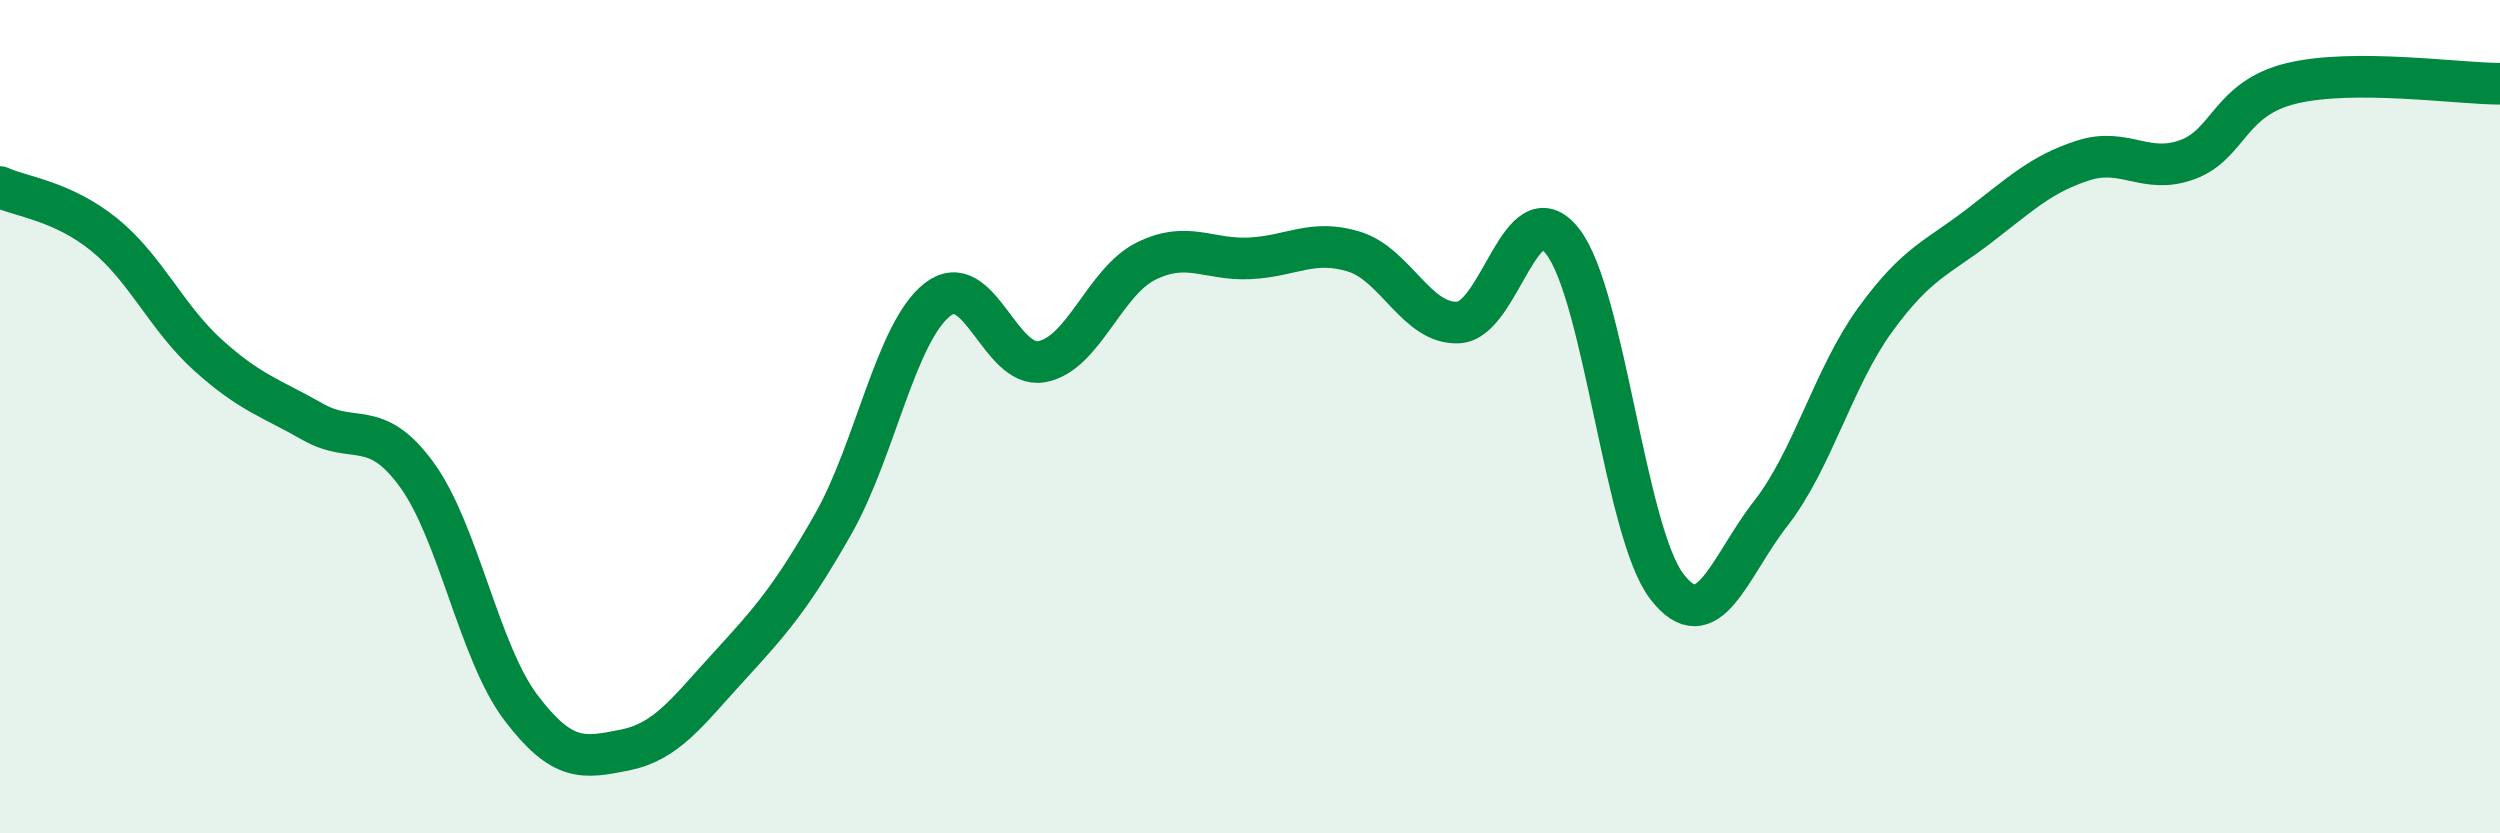 
    <svg width="60" height="20" viewBox="0 0 60 20" xmlns="http://www.w3.org/2000/svg">
      <path
        d="M 0,4.49 C 0.5,4.72 1.5,4.82 2.5,5.63 C 3.5,6.44 4,7.63 5,8.53 C 6,9.43 6.5,9.55 7.5,10.12 C 8.5,10.69 9,10.02 10,11.39 C 11,12.76 11.5,15.66 12.5,16.98 C 13.5,18.3 14,18.2 15,18 C 16,17.8 16.5,17.08 17.5,15.99 C 18.5,14.9 19,14.33 20,12.57 C 21,10.81 21.5,7.97 22.5,7.19 C 23.5,6.41 24,8.86 25,8.68 C 26,8.5 26.5,6.77 27.5,6.27 C 28.5,5.77 29,6.25 30,6.2 C 31,6.15 31.5,5.73 32.5,6.04 C 33.5,6.35 34,7.79 35,7.74 C 36,7.69 36.5,4.52 37.5,5.79 C 38.5,7.06 39,12.76 40,14.07 C 41,15.38 41.5,13.6 42.5,12.32 C 43.5,11.04 44,9.06 45,7.68 C 46,6.3 46.5,6.19 47.5,5.42 C 48.5,4.65 49,4.17 50,3.85 C 51,3.53 51.5,4.2 52.5,3.83 C 53.5,3.46 53.5,2.36 55,2 C 56.5,1.64 59,2.01 60,2.01L60 20L0 20Z"
        fill="#008740"
        opacity="0.1"
        stroke-linecap="round"
        stroke-linejoin="round"
      />
      <path
        d="M 0,4.49 C 0.5,4.72 1.5,4.82 2.5,5.63 C 3.5,6.44 4,7.63 5,8.53 C 6,9.43 6.5,9.55 7.5,10.12 C 8.5,10.69 9,10.02 10,11.39 C 11,12.76 11.5,15.66 12.5,16.98 C 13.5,18.3 14,18.2 15,18 C 16,17.8 16.5,17.08 17.5,15.99 C 18.5,14.9 19,14.33 20,12.57 C 21,10.81 21.5,7.97 22.5,7.19 C 23.5,6.41 24,8.86 25,8.68 C 26,8.5 26.5,6.77 27.5,6.27 C 28.5,5.77 29,6.25 30,6.2 C 31,6.15 31.5,5.73 32.5,6.04 C 33.5,6.35 34,7.79 35,7.74 C 36,7.69 36.5,4.52 37.5,5.79 C 38.5,7.06 39,12.76 40,14.07 C 41,15.38 41.5,13.6 42.5,12.32 C 43.5,11.04 44,9.06 45,7.68 C 46,6.3 46.5,6.19 47.5,5.42 C 48.5,4.65 49,4.17 50,3.85 C 51,3.53 51.5,4.2 52.5,3.83 C 53.5,3.46 53.5,2.36 55,2 C 56.5,1.64 59,2.01 60,2.01"
        stroke="#008740"
        stroke-width="1"
        fill="none"
        stroke-linecap="round"
        stroke-linejoin="round"
      />
    </svg>
  